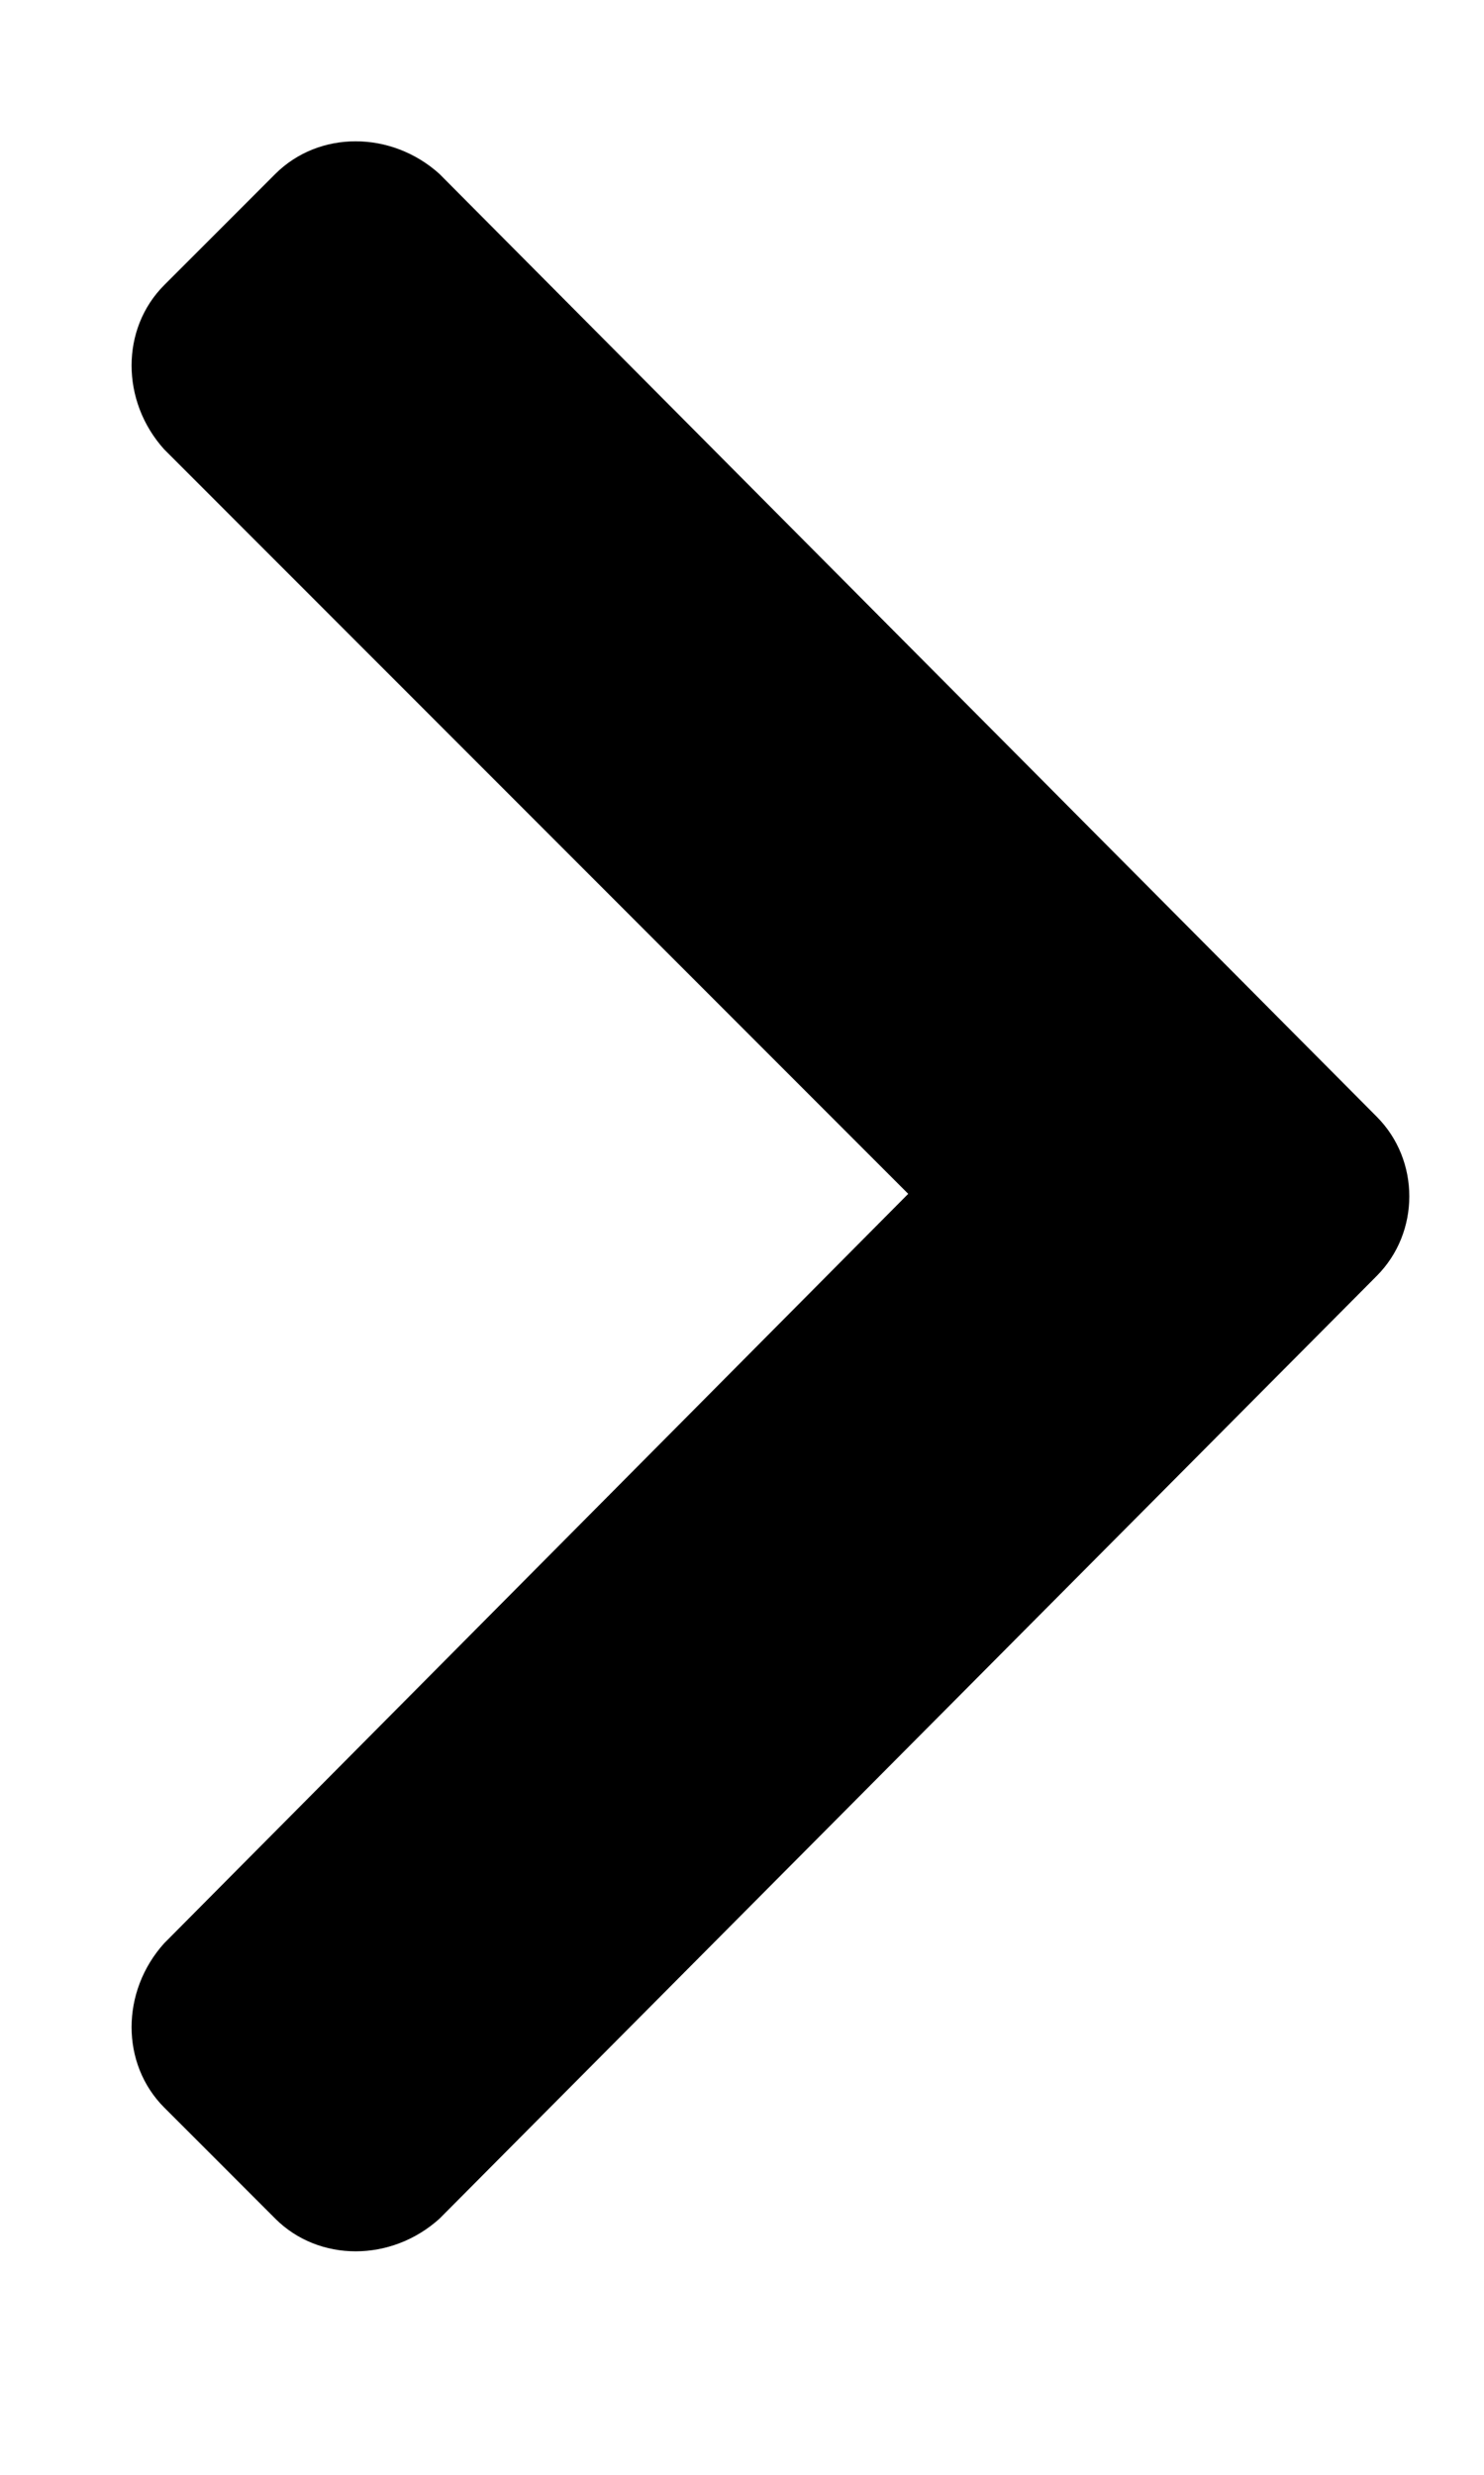 <svg width="6" height="10" viewBox="0 0 6 10" fill="none" xmlns="http://www.w3.org/2000/svg">
<path d="M5.566 5.156C5.742 4.98 5.742 4.688 5.566 4.512L1.777 0.703C1.582 0.527 1.289 0.527 1.113 0.703L0.664 1.152C0.488 1.328 0.488 1.621 0.664 1.816L3.672 4.824L0.664 7.852C0.488 8.047 0.488 8.34 0.664 8.516L1.113 8.965C1.289 9.141 1.582 9.141 1.777 8.965L5.566 5.156Z" fill="black"/>
</svg>
